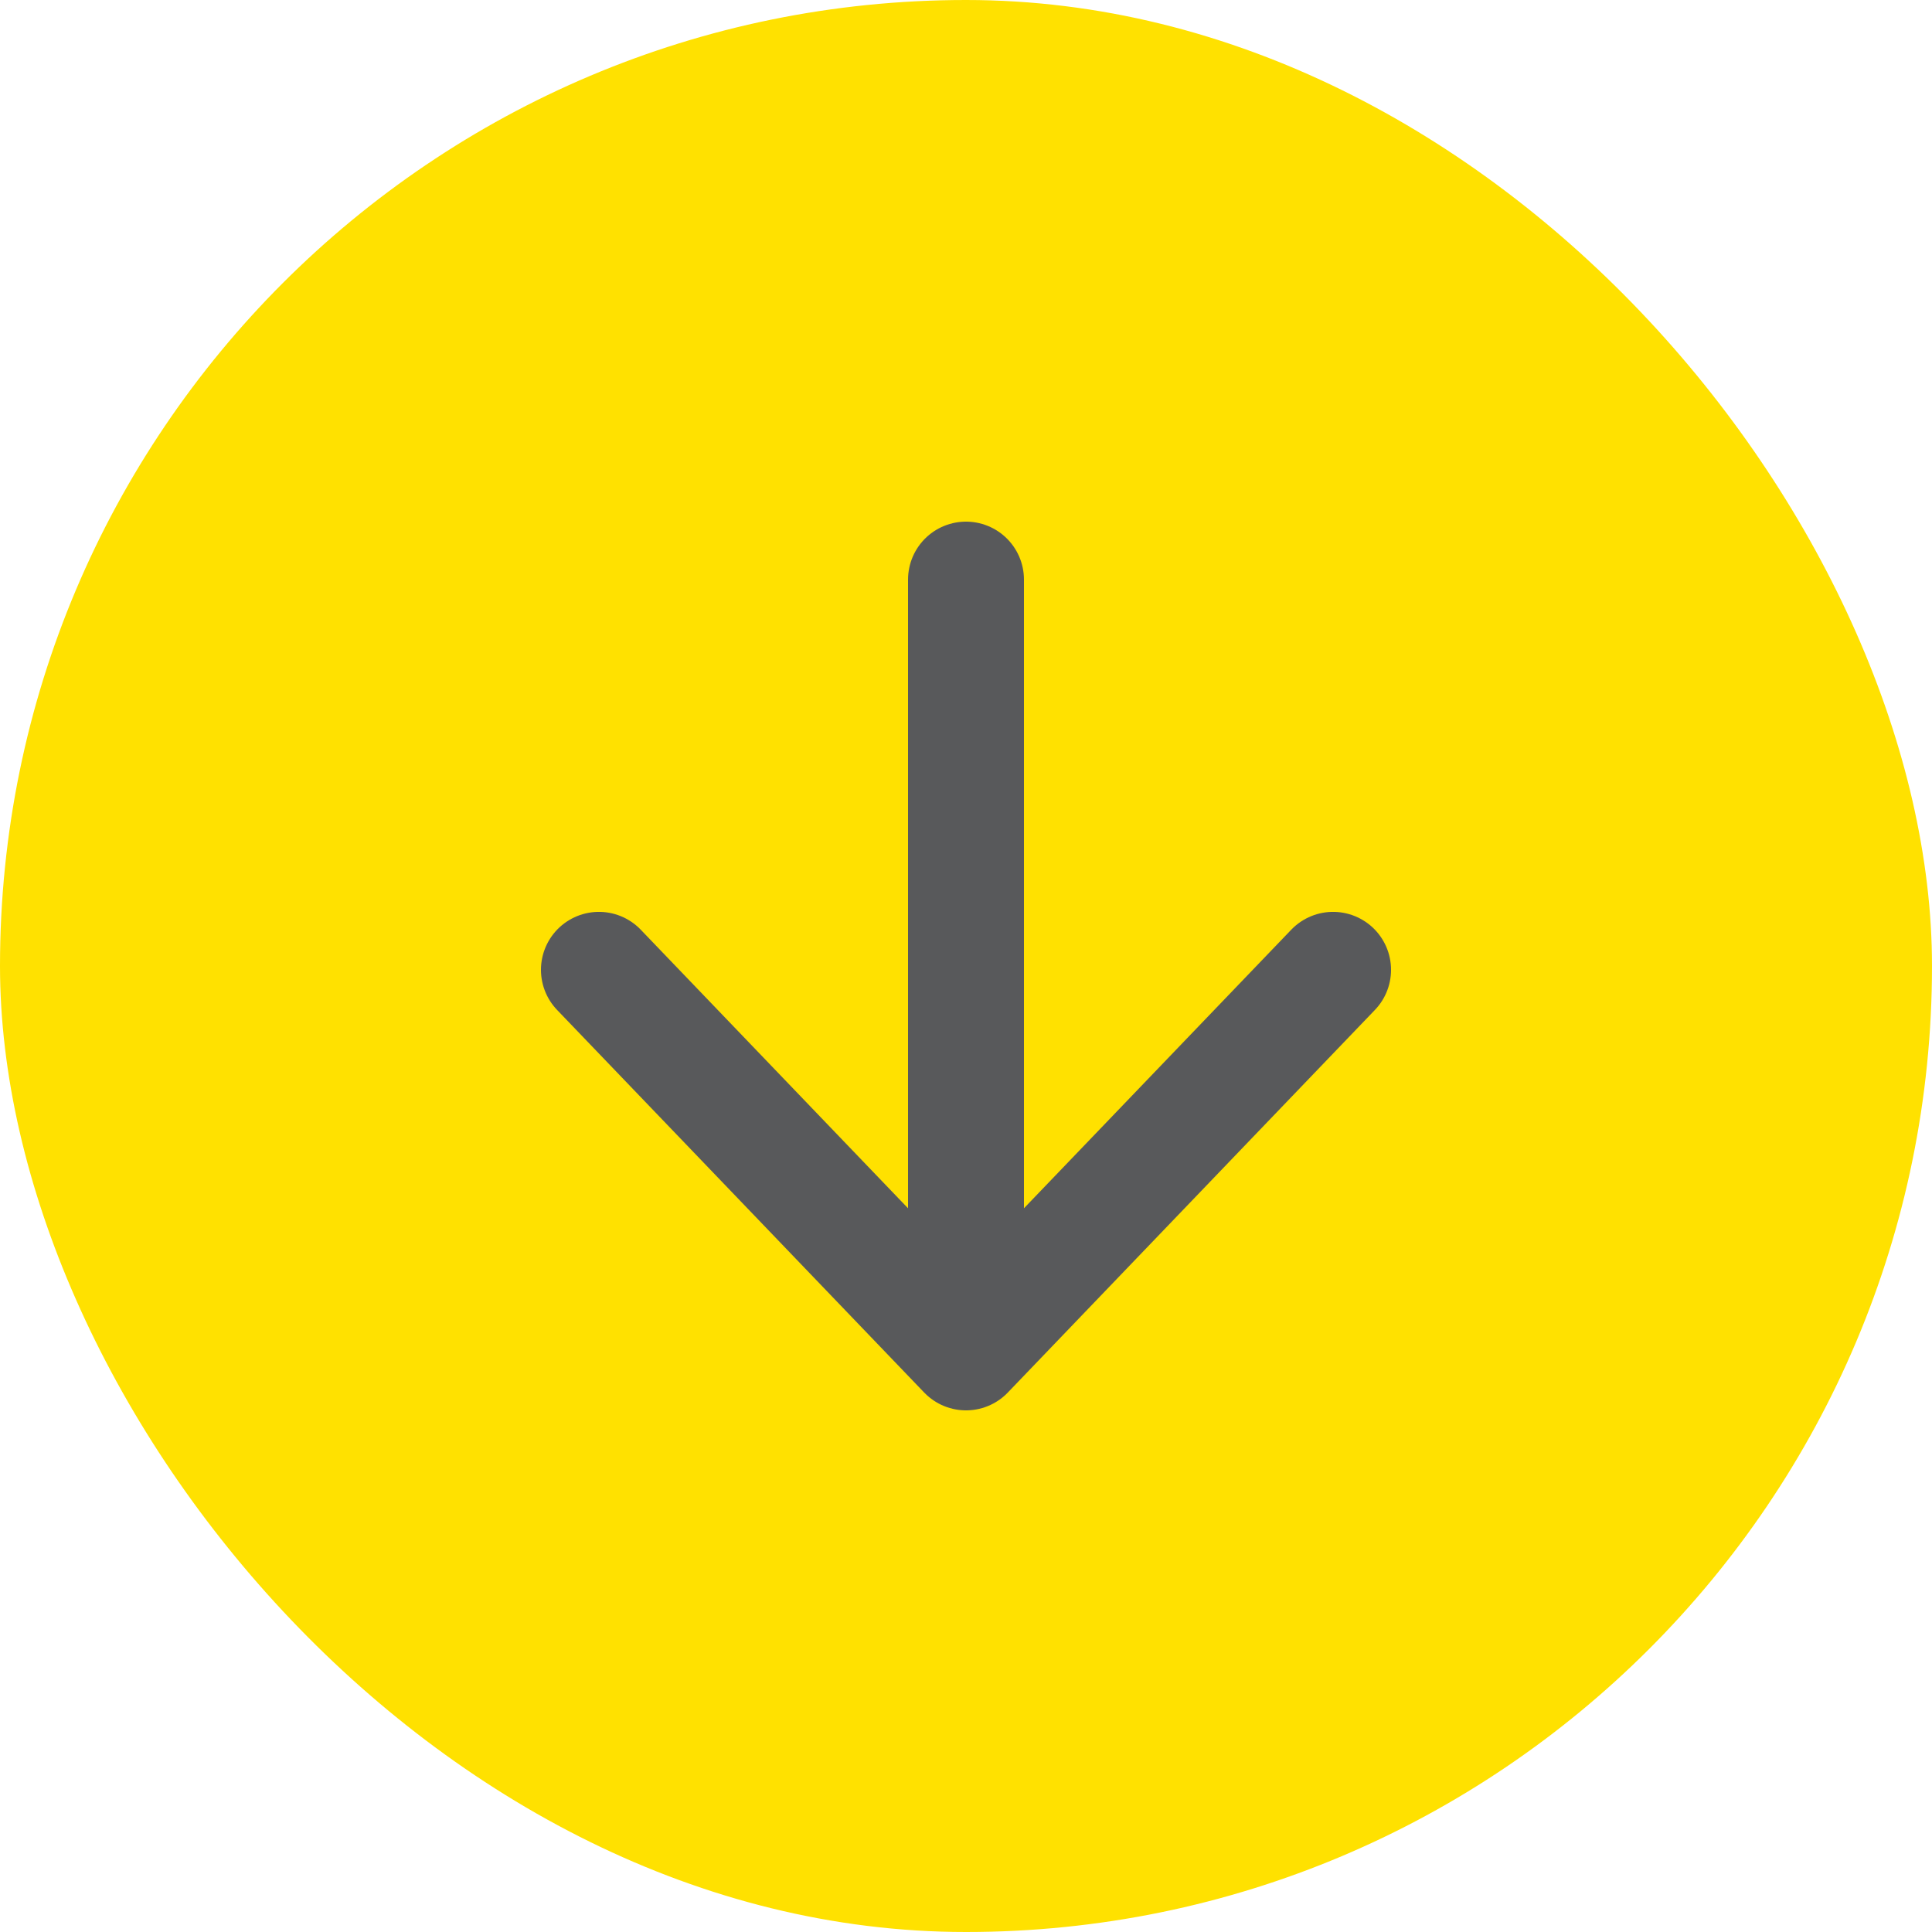 <svg width="50" height="50" viewBox="0 0 50 50" fill="none" xmlns="http://www.w3.org/2000/svg">
<rect width="50" height="50" rx="25" fill="#FFE100"/>
<path d="M25 15V35M25 35L34.5 25.099M25 35L15.5 25.099" stroke="#58595B" stroke-width="3" stroke-linecap="round" stroke-linejoin="round"/>
</svg>
